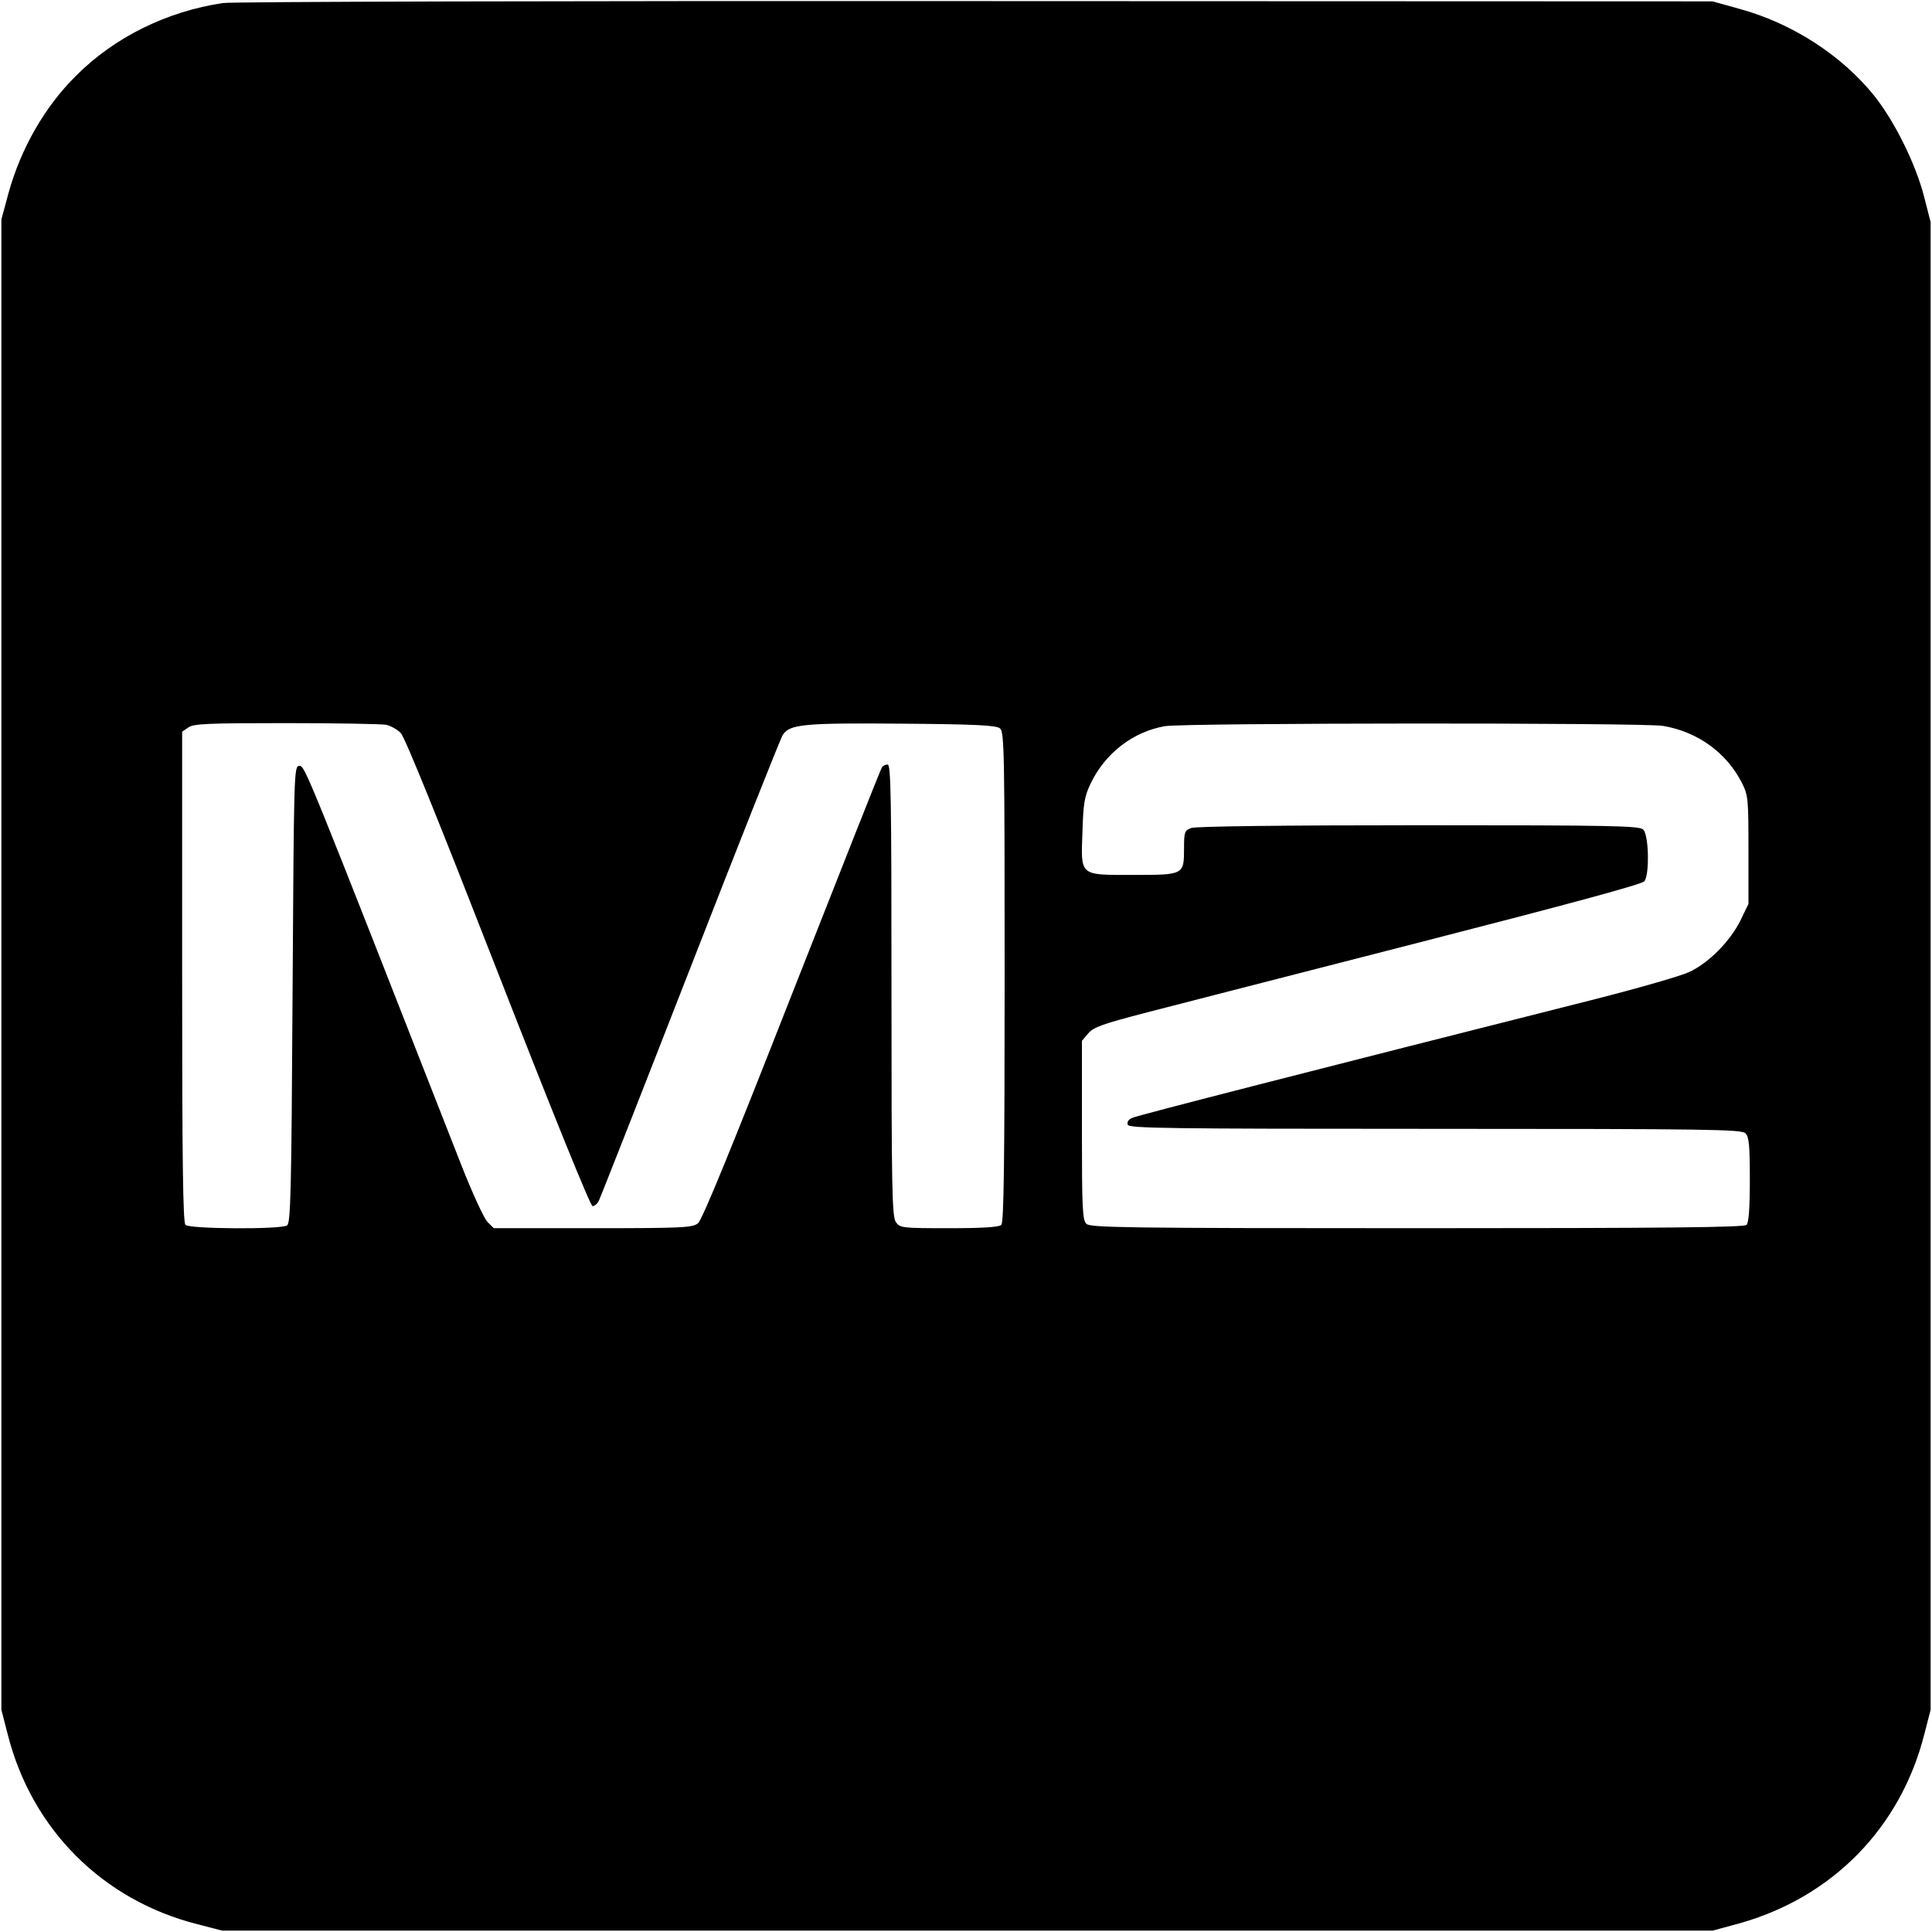 <svg height="700pt" preserveAspectRatio="xMidYMid meet" viewBox="0 0 700 700" width="700pt" xmlns="http://www.w3.org/2000/svg"><path d="m808 6989c-203-30-394-124-533-264-113-112-199-262-244-424l-26-96v-2700-2700l23-89c87-344 344-601 688-688l89-23h2700 2700l96 26c337 94 585 346 671 685l23 89v2695 2695l-23 90c-30 119-107 275-182 369-118 146-297 262-488 314l-97 27-2670 1c-1468 1-2696-2-2727-7zm591-2615c17-4 41-17 53-30 15-14 145-337 352-868 198-507 335-846 343-846 7 0 17 8 22 18 5 9 154 388 331 842s328 835 336 847c25 39 74 44 432 41 269-2 342-6 355-17 16-12 17-88 17-900 0-677-3-890-12-899-8-8-65-12-189-12-172 0-178 1-193 22-14 20-16 116-16 840 0 706-2 818-14 818-8 0-18-5-21-11-4-5-150-375-326-822-215-548-325-818-340-829-19-16-53-18-381-18h-359l-23 23c-12 12-55 105-95 207-562 1434-566 1445-586 1445s-20-14-25-828c-4-721-7-829-20-837-23-15-353-13-368 2-9 9-12 223-12 899v888l22 15c19 14 70 16 354 16 182 0 345-3 363-6zm4626-4c126-21 231-97 287-208 22-44 23-58 23-242v-195l-29-60c-38-76-115-154-186-187-30-14-183-58-340-98-1029-260-1658-421-1677-430-15-6-20-15-17-25 5-13 129-15 1114-15 994 0 1110-2 1124-16 13-13 16-43 16-168 0-105-4-156-12-164-9-9-288-12-1194-12-1062 0-1184 2-1198 16-14 13-16 58-16 339v324l23 27c20 23 52 34 213 76 104 27 549 141 989 254 542 139 804 210 813 221 19 25 16 167-4 187-14 14-101 16-814 16-495 0-808-4-824-10-24-9-26-14-26-74 0-96-1-96-184-96-197 0-190-6-184 157 3 102 7 126 29 173 53 111 154 189 270 209 75 12 1728 13 1804 1z" transform="matrix(.1 0 0 -.1 0 700)"/></svg>
